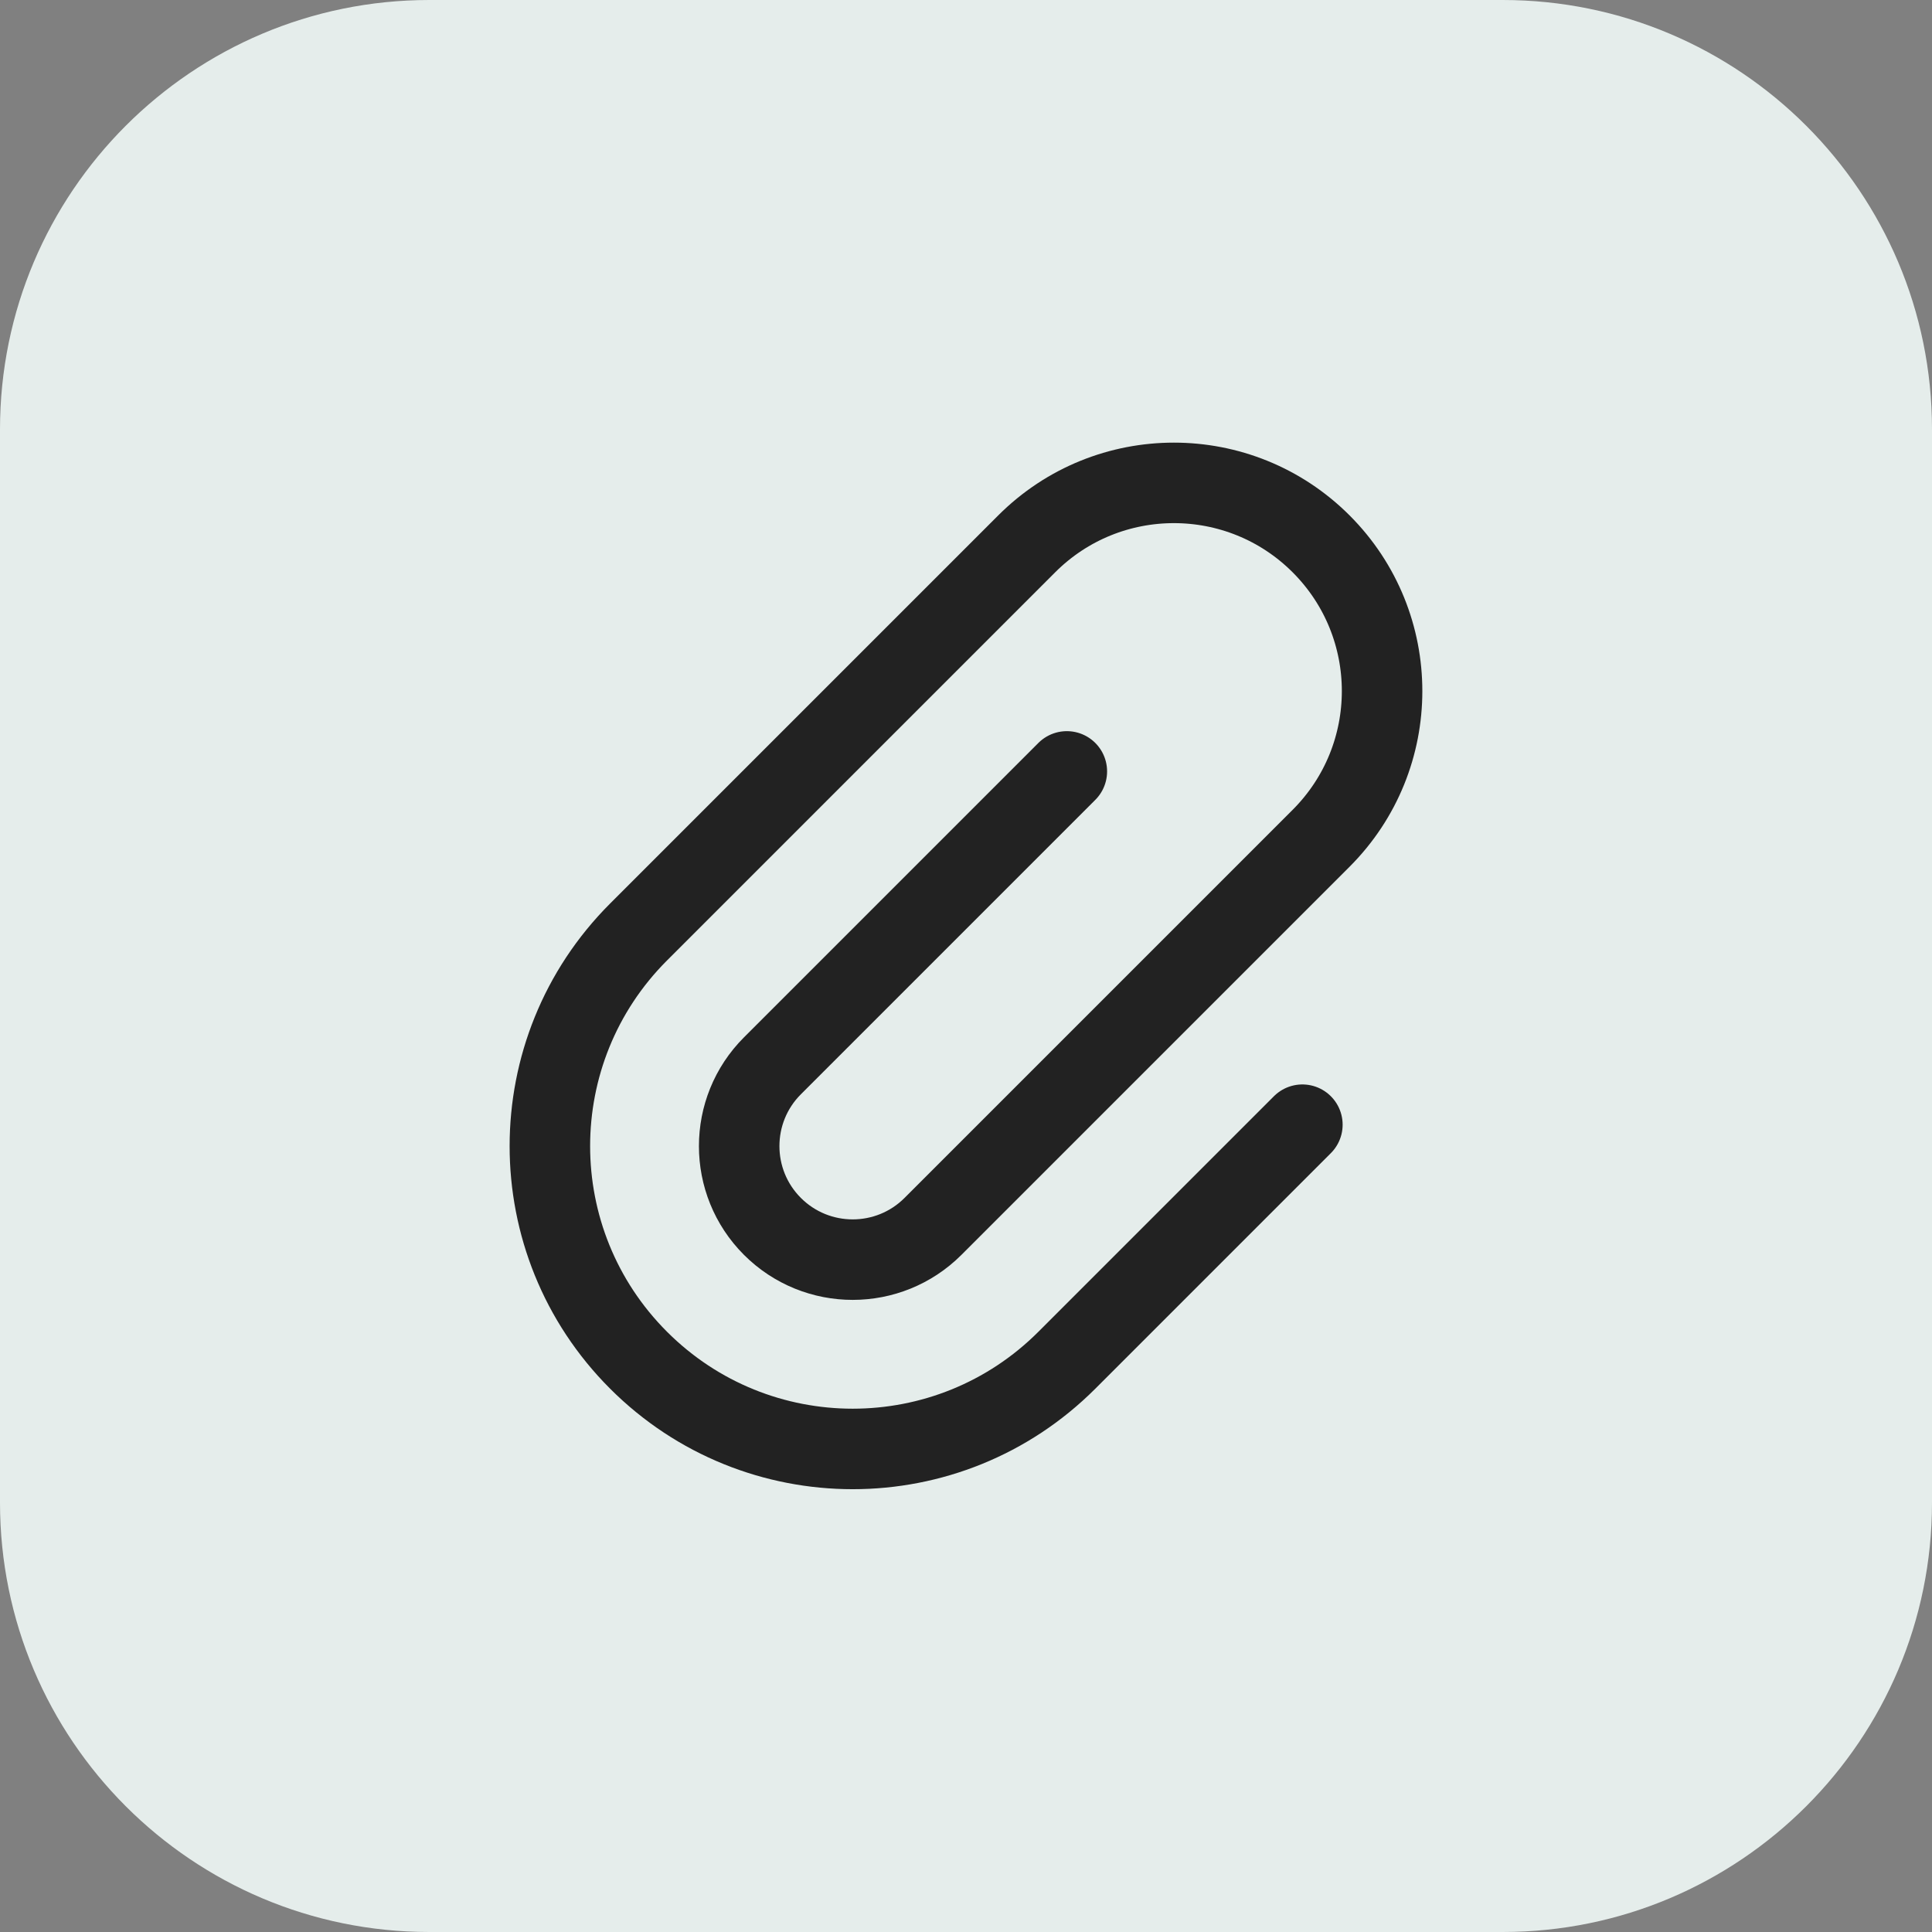 <svg width="36" height="36" viewBox="0 0 36 36" fill="none" xmlns="http://www.w3.org/2000/svg">
<rect x="0" y="0" width="36" height="36" fill="#808080" stroke="none"/>
<path d="M0 8C0 3.582 3.582 0 8 0H28C32.418 0 36 3.582 36 8V28C36 32.418 32.418 36 28 36H8C3.582 36 0 32.418 0 28V8Z" fill="#E5EDEB"/>
<path d="M19.879 14.374L14.393 19.86C13.567 20.686 13.567 22.026 14.393 22.852V22.852C15.219 23.678 16.559 23.678 17.385 22.852L24.617 15.62C26.132 14.105 26.132 11.649 24.617 10.134V10.134C23.102 8.619 20.646 8.619 19.131 10.134L11.899 17.366C9.695 19.57 9.695 23.142 11.899 25.346V25.346C14.103 27.55 17.675 27.55 19.879 25.346L24.268 20.957" stroke="#222222" stroke-width="1.5" stroke-linecap="round" stroke-linejoin="round"/>
</svg>

